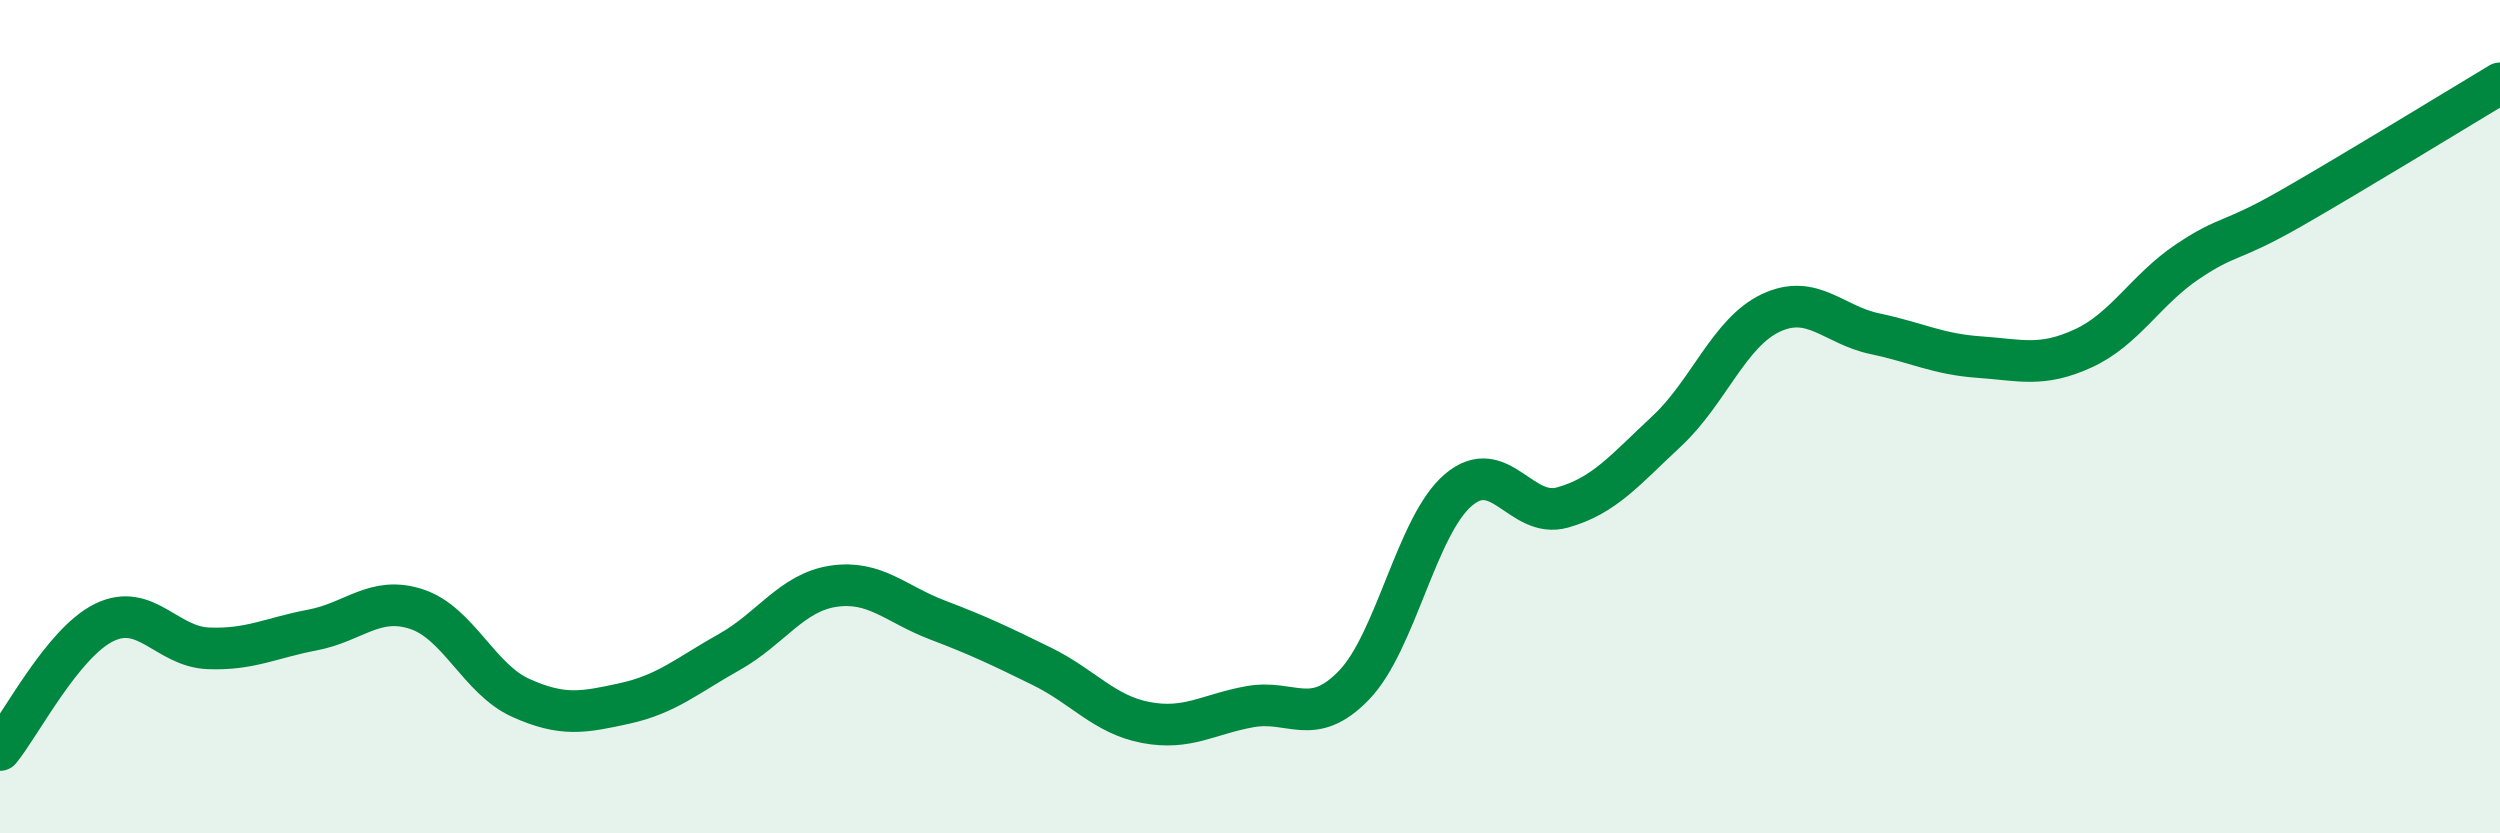 
    <svg width="60" height="20" viewBox="0 0 60 20" xmlns="http://www.w3.org/2000/svg">
      <path
        d="M 0,18 C 0.5,17.39 1.5,15.43 2.5,14.94 C 3.5,14.45 4,15.52 5,15.56 C 6,15.6 6.5,15.31 7.5,15.12 C 8.5,14.93 9,14.29 10,14.62 C 11,14.95 11.5,16.3 12.5,16.75 C 13.5,17.2 14,17.1 15,16.88 C 16,16.66 16.5,16.21 17.5,15.65 C 18.5,15.09 19,14.22 20,14.07 C 21,13.92 21.5,14.5 22.5,14.88 C 23.5,15.26 24,15.5 25,15.99 C 26,16.48 26.5,17.15 27.5,17.34 C 28.5,17.53 29,17.14 30,16.96 C 31,16.78 31.5,17.48 32.5,16.44 C 33.5,15.4 34,12.61 35,11.76 C 36,10.91 36.5,12.46 37.5,12.18 C 38.5,11.9 39,11.28 40,10.35 C 41,9.42 41.5,7.98 42.5,7.51 C 43.5,7.04 44,7.8 45,8.01 C 46,8.22 46.5,8.5 47.5,8.57 C 48.5,8.64 49,8.82 50,8.36 C 51,7.9 51.5,6.95 52.5,6.28 C 53.5,5.61 53.5,5.85 55,4.99 C 56.5,4.13 59,2.6 60,2L60 20L0 20Z"
        fill="#008740"
        opacity="0.1"
        stroke-linecap="round"
        stroke-linejoin="round"
      />
      <path
        d="M 0,18 C 0.5,17.39 1.5,15.43 2.5,14.94 C 3.5,14.45 4,15.52 5,15.56 C 6,15.6 6.5,15.31 7.5,15.12 C 8.5,14.93 9,14.29 10,14.62 C 11,14.95 11.5,16.3 12.5,16.75 C 13.5,17.2 14,17.1 15,16.88 C 16,16.66 16.5,16.21 17.5,15.65 C 18.5,15.09 19,14.22 20,14.07 C 21,13.92 21.5,14.5 22.5,14.88 C 23.5,15.26 24,15.5 25,15.99 C 26,16.48 26.5,17.15 27.5,17.34 C 28.5,17.53 29,17.14 30,16.96 C 31,16.78 31.5,17.48 32.5,16.44 C 33.5,15.4 34,12.61 35,11.76 C 36,10.91 36.5,12.46 37.5,12.18 C 38.5,11.9 39,11.28 40,10.35 C 41,9.42 41.5,7.98 42.5,7.51 C 43.5,7.04 44,7.8 45,8.01 C 46,8.22 46.5,8.5 47.5,8.57 C 48.5,8.64 49,8.82 50,8.36 C 51,7.9 51.5,6.95 52.5,6.28 C 53.5,5.61 53.5,5.85 55,4.99 C 56.5,4.13 59,2.6 60,2"
        stroke="#008740"
        stroke-width="1"
        fill="none"
        stroke-linecap="round"
        stroke-linejoin="round"
      />
    </svg>
  